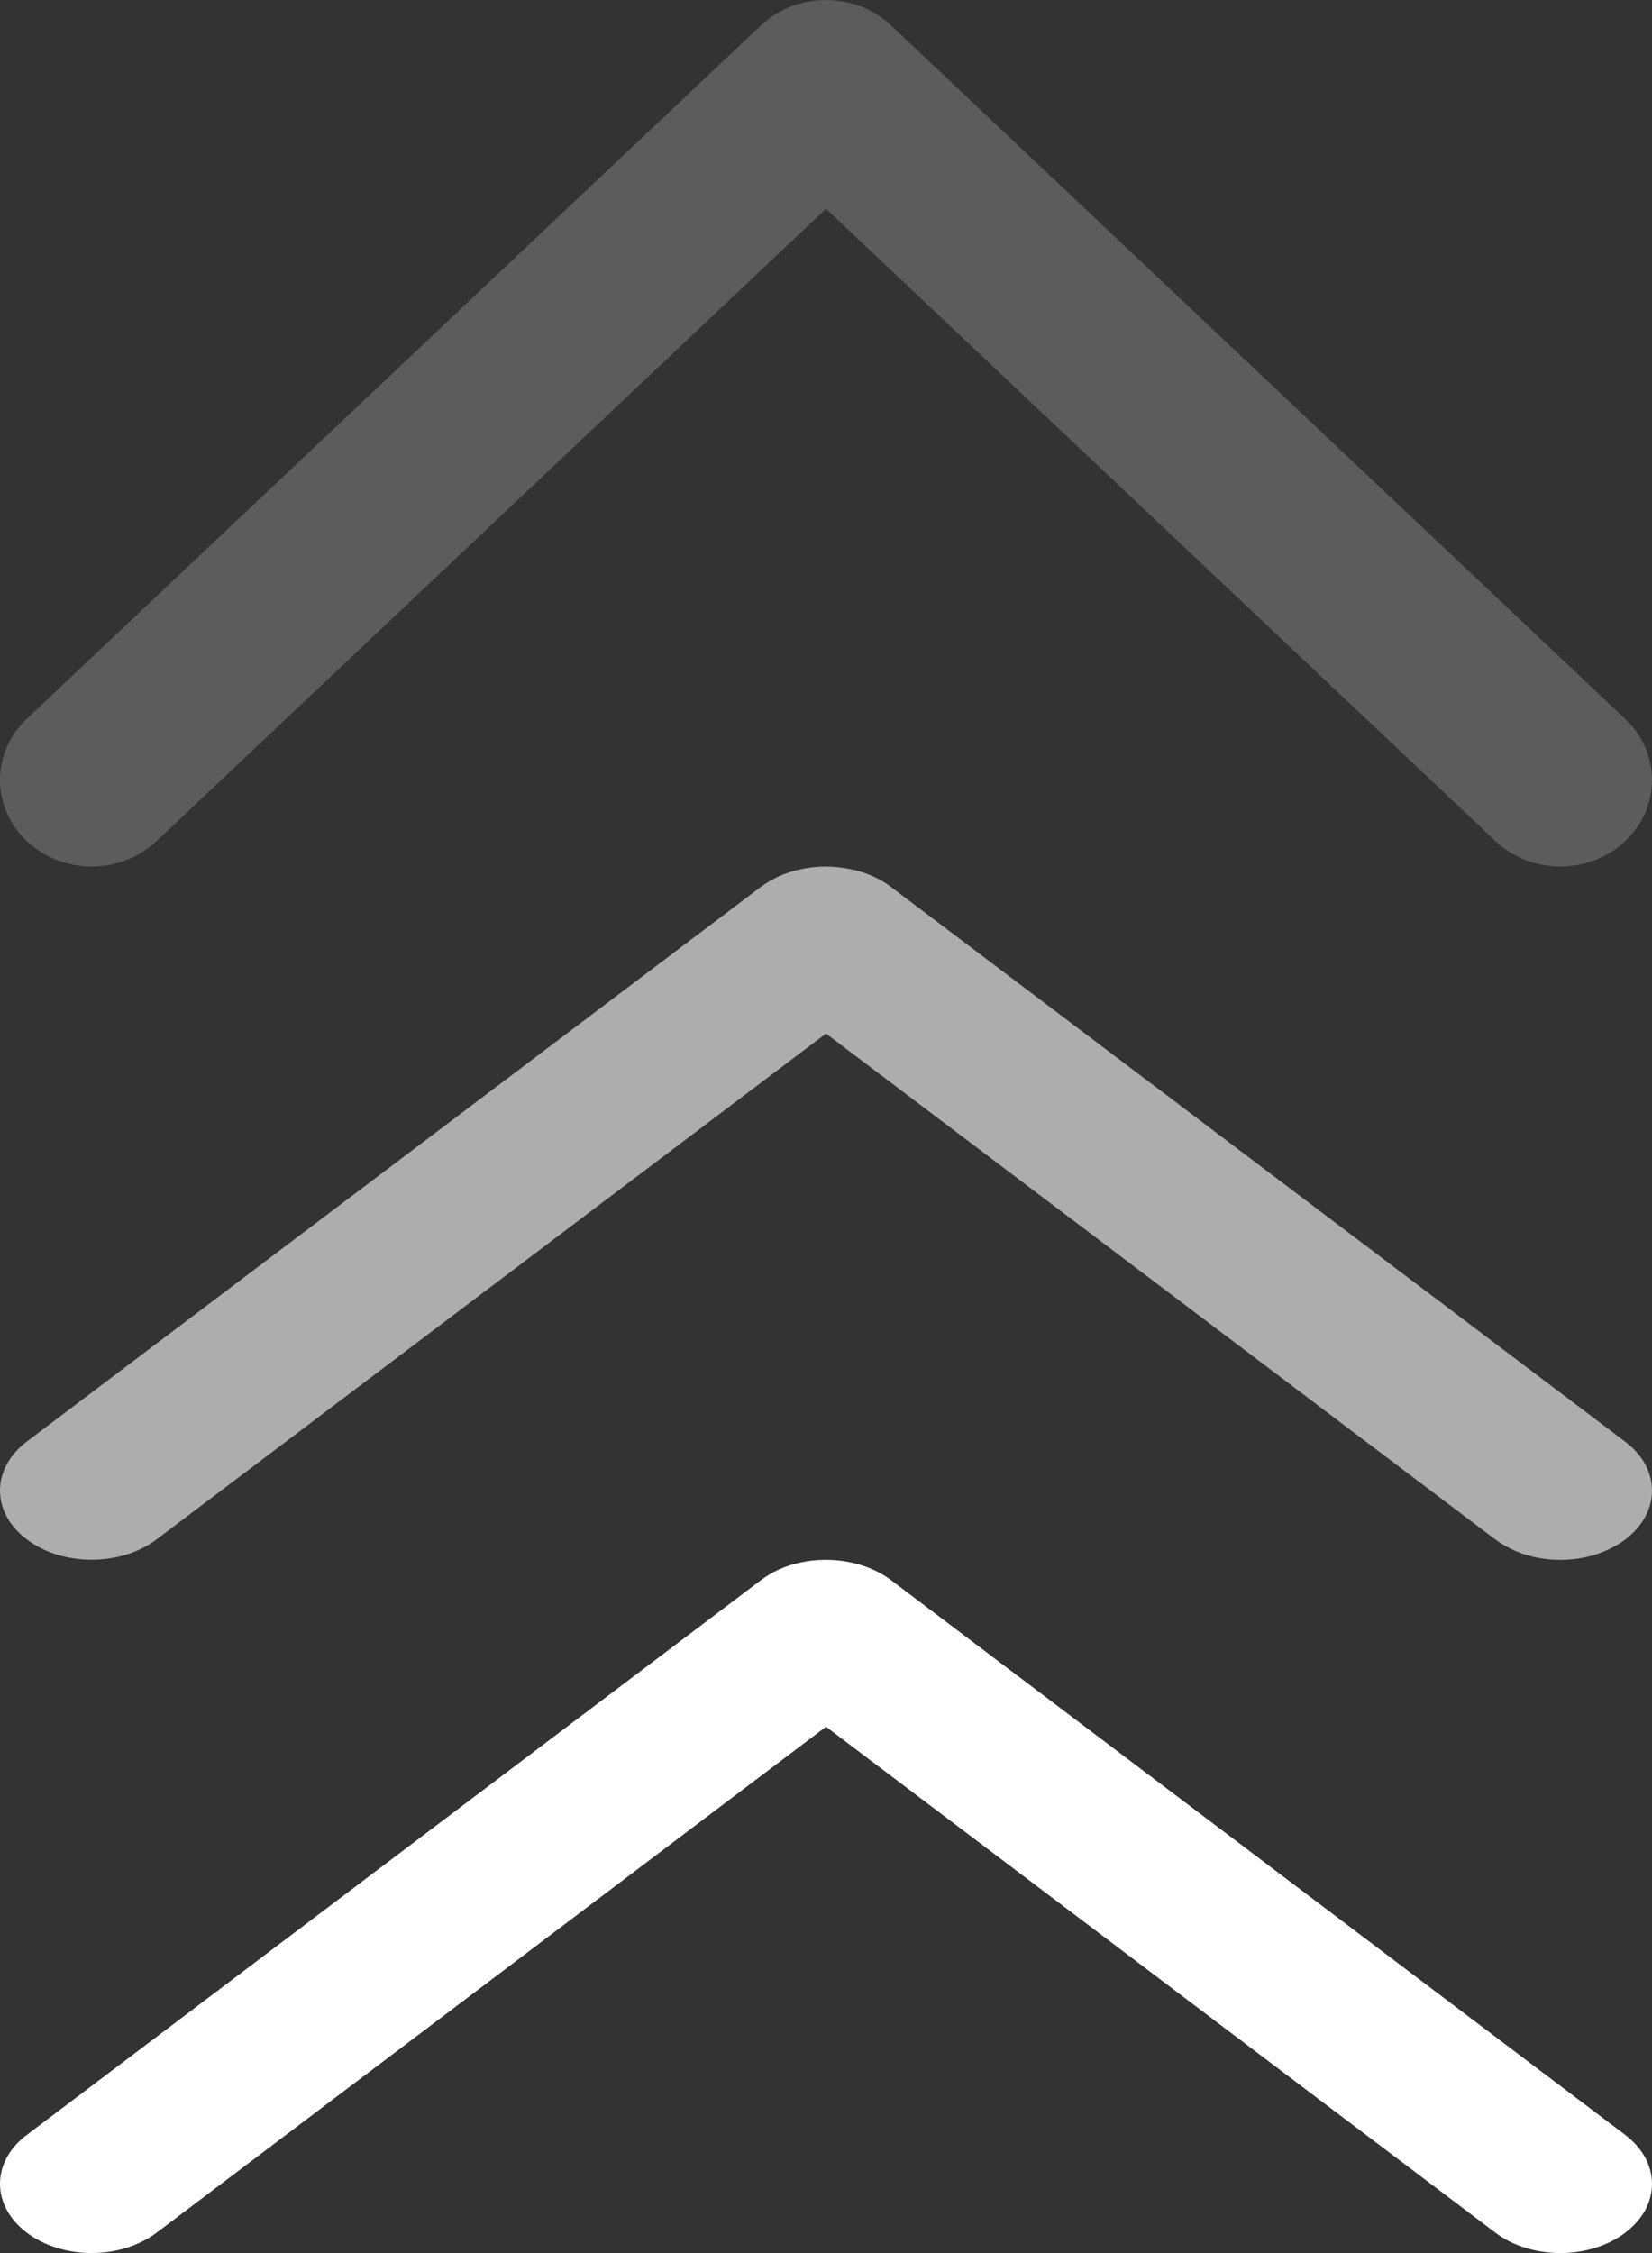 <svg width="11" height="15" viewBox="0 0 11 15" fill="none" xmlns="http://www.w3.org/2000/svg">
<rect x="0" y="0" width="11" height="15" fill="#333333" stroke="none"/>
<path d="M5.64 10.397C5.755 10.418 5.855 10.461 5.933 10.52L10.821 14.213C10.878 14.256 10.923 14.307 10.954 14.363C10.984 14.419 11 14.479 11 14.539C11 14.6 10.984 14.66 10.954 14.716C10.923 14.771 10.878 14.822 10.821 14.865C10.765 14.908 10.697 14.942 10.623 14.965C10.549 14.988 10.47 15 10.39 15C10.31 15 10.23 14.988 10.156 14.965C10.082 14.942 10.015 14.908 9.958 14.865L5.5 11.496L1.042 14.865C0.927 14.951 0.772 15 0.61 15C0.448 15 0.293 14.951 0.179 14.865C0.064 14.778 0 14.661 0 14.539C0 14.416 0.064 14.299 0.179 14.213L5.067 10.52C5.141 10.464 5.232 10.423 5.332 10.402C5.432 10.381 5.538 10.379 5.639 10.397L5.64 10.397Z" fill="white"/>
<path d="M5.64 5.782C5.755 5.802 5.855 5.845 5.933 5.905L10.821 9.598C10.878 9.641 10.923 9.691 10.954 9.747C10.984 9.803 11 9.863 11 9.924C11 9.984 10.984 10.044 10.954 10.1C10.923 10.156 10.878 10.207 10.821 10.25C10.765 10.292 10.697 10.326 10.623 10.35C10.549 10.373 10.47 10.385 10.39 10.385C10.31 10.385 10.23 10.373 10.156 10.35C10.082 10.326 10.015 10.292 9.958 10.25L5.5 6.881L1.042 10.249C0.927 10.336 0.772 10.384 0.61 10.384C0.448 10.384 0.293 10.336 0.179 10.249C0.064 10.163 0 10.046 0 9.923C0 9.801 0.064 9.684 0.179 9.597L5.067 5.904C5.141 5.849 5.232 5.808 5.332 5.787C5.432 5.765 5.538 5.764 5.639 5.782L5.64 5.782Z" fill="white" fill-opacity="0.6"/>
<path d="M5.64 0.015C5.755 0.041 5.855 0.095 5.933 0.169L10.821 4.786C10.878 4.839 10.923 4.903 10.954 4.973C10.984 5.042 11 5.117 11 5.193C11 5.269 10.984 5.344 10.954 5.414C10.923 5.483 10.878 5.547 10.821 5.6C10.765 5.654 10.697 5.696 10.623 5.725C10.549 5.754 10.47 5.769 10.39 5.769C10.31 5.769 10.23 5.754 10.156 5.725C10.082 5.696 10.015 5.654 9.958 5.6L5.5 1.39L1.042 5.6C0.927 5.708 0.772 5.769 0.61 5.769C0.448 5.769 0.293 5.708 0.179 5.6C0.064 5.492 0 5.345 0 5.193C0 5.04 0.064 4.893 0.179 4.785L5.067 0.169C5.141 0.099 5.232 0.048 5.332 0.022C5.432 -0.005 5.538 -0.007 5.639 0.016L5.64 0.015Z" fill="white" fill-opacity="0.2"/>
</svg>
